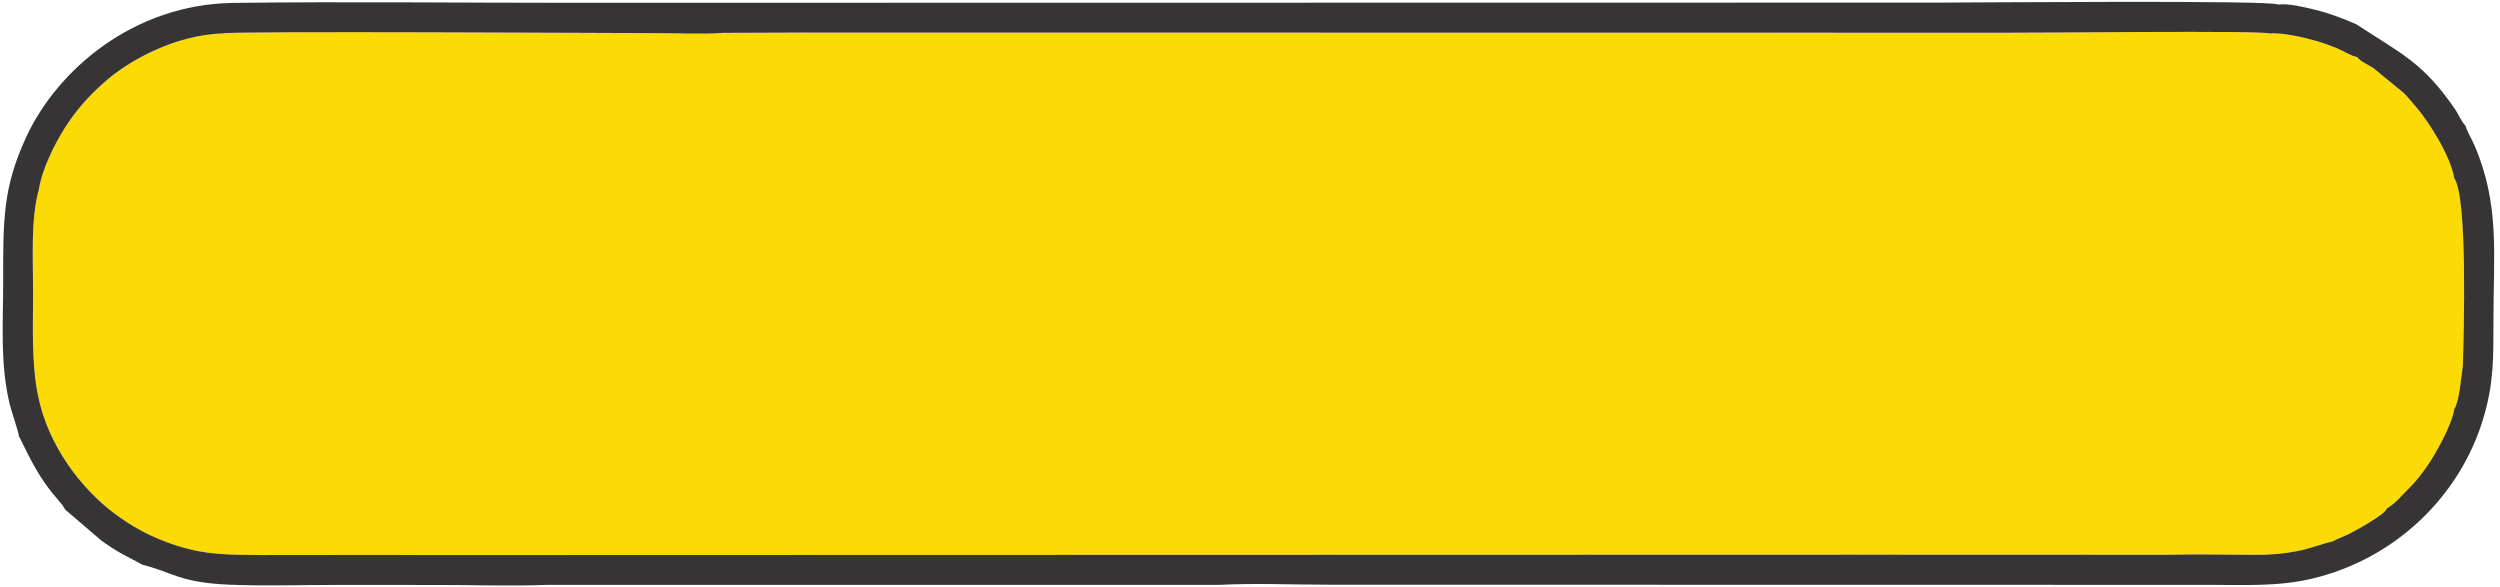 <?xml version="1.0" encoding="UTF-8" standalone="no"?><svg xmlns="http://www.w3.org/2000/svg" xmlns:xlink="http://www.w3.org/1999/xlink" clip-rule="evenodd" fill="#000000" fill-rule="evenodd" height="2377.8" image-rendering="optimizeQuality" preserveAspectRatio="xMidYMid meet" shape-rendering="geometricPrecision" text-rendering="geometricPrecision" version="1" viewBox="1497.7 3314.9 10131.2 2377.8" width="10131.2" zoomAndPan="magnify"><g><g><g id="change1_1"><path d="M4045.77 4507.76c0,125.66 60.18,229.08 117.84,299.33 56.26,68.54 72.33,78.2 129.47,129.4l89.85 67.57c21.76,15.79 39.57,25.13 61.8,39.71 23.89,15.67 44.21,24.99 67.86,38.76 42.83,24.93 91.31,51.11 138.14,70.08 122.76,49.73 156.43,68.72 299.3,116.76 197.48,66.41 623.12,163.61 857.07,183.4 60.9,5.15 124.02,17.43 187.91,20.19 23.73,1.03 67.11,4.09 93.15,7.97 99.62,14.87 534.35,12.29 637.45,12.29l294.15 -10.42c27.39,-2.16 68.74,-8.16 96.7,-9.72 339.81,-19.02 877.18,-128.61 1192.72,-253.75 252.96,-100.32 458.03,-201 635.93,-399.56 168.63,-188.21 168.37,-447.43 -7.65,-631.63l-170.61 -154.26c-523.36,-384.72 -1516.83,-516.24 -2208.65,-516.24 -382.54,0 -834.15,39.41 -1190.48,118.41 -243.33,53.96 -439.22,107.93 -670.68,207.26 -222.13,95.32 -576.27,296.52 -638.14,565.5 -6.72,29.24 -13.13,65.39 -13.13,98.95z" fill="#32bbf9"/></g><g id="change2_1"><path d="M1655.53 4081.27c-33.96,121.23 -23.72,275.06 -23.72,416.34 0,145.26 -6.99,285.38 19.33,417.67 41.51,209.8 179.1,380.53 304.92,476.46 72.45,55.23 154.56,101.47 256.89,134.04 123.46,39.29 208.5,37.06 348.02,38.4l499.14 -0.5 180.31 0.66 1069.89 -0.35 4782.73 -1.22 1187.87 0.41c118.89,-2.96 241.72,-0.16 361.02,0.14 56.97,0.14 109.48,-4.3 163.44,-14.67 54.38,-10.46 98.8,-29.26 145.98,-39.89 15.85,-9.35 41.25,-18.41 60.06,-27.32 22.45,-10.63 156.26,-83.59 158.14,-105.58 38.03,-22.4 61.36,-53.75 90.72,-82.44 29.91,-29.22 51.16,-58.09 75.14,-92.32 30.61,-43.7 99.35,-164.61 108.13,-228.65 20.98,-30.62 28.24,-135.38 34.81,-175.56 3.67,-131.4 19.92,-680.33 -34.77,-759.44 -14.97,-91.69 -107.01,-234.72 -154.28,-288.42 -18.13,-20.59 -29.93,-36.85 -49.94,-56.84l-122.71 -100.65c-19,-13.24 -52.87,-26.24 -66.98,-45.7 -26.26,-4.28 -53.53,-23.88 -80.98,-35.04 -27.8,-11.3 -52.22,-20.33 -82.27,-29.29 -43.59,-12.98 -140.51,-35.95 -191,-30.76 -34.39,-13.32 -933.05,-2.17 -1058.21,-3.21l-4879.67 -0.64 -331.88 1.25c-77.44,6.54 -177,1.25 -256.85,1.12 -169.84,-0.28 -1725.35,-8.98 -1766.44,0.89 -196.02,6.33 -384.4,110.11 -485.06,200.91 -61.38,55.35 -108.6,106.57 -157.53,183.18 -37.59,58.85 -91.7,164.91 -104.25,247.03z" fill="#fcdb04"/></g><g id="change3_1"><path d="M1574.63 5084.95c1.01,1.02 2.33,1.28 2.75,3.32l37.8 76.06c48.57,91.49 72.59,124.33 136.28,198.41l10.38 17.29 146.33 125.18c24.55,18.26 54.71,37.69 83.22,53.83 13.45,7.61 78.66,40.56 82.3,44.17 122.69,30.3 151.05,72.2 349.83,80.95 139.62,6.15 290.52,1.11 431.39,1.16 142.04,0.05 284.09,0.13 426.13,0.17 141,0.05 290.85,5.01 430.73,-0.31l2731.2 -0.26c139.58,-7.27 298.18,-0.52 439.9,-0.51l3561.23 0.6c145.75,0 284.58,7.62 421.86,-24.86 342.39,-81.01 600.44,-337.65 693.98,-645.57 44.1,-145.16 42.42,-245.5 42.42,-405.35 0,-262.68 26.54,-465.72 -77.16,-705.88 -12.19,-28.24 -28.35,-52.05 -36.64,-80.41 -10.26,-5.33 -30.36,-48.65 -39.21,-61.67 -129.55,-190.55 -216.31,-226.36 -402.71,-348.02 -54.91,-24.14 -110.12,-44.94 -169.06,-59.25 -43.39,-10.53 -103.77,-25.79 -147.88,-20.78 -20.54,-18.37 -1238.37,-7.83 -1376.29,-7.81l-4144.63 0.65c-461.64,-0.01 -923.28,0.17 -1384.93,0.27 -459,0.11 -921.47,-5.46 -1380.03,0.31 -406.91,5.12 -713.52,273.18 -838.38,540.43 -97.5,208.71 -94.91,341.88 -94.91,595.05 0,168.87 -12.85,326.54 26.5,490.83 7.23,30.19 37.77,116.8 37.6,132.02zm9868.97 -1047.5c54.69,79.11 38.44,628.04 34.77,759.44 -6.58,40.18 -13.83,144.94 -34.81,175.56 -8.78,64.04 -77.52,184.95 -108.13,228.65 -23.98,34.23 -45.23,63.1 -75.14,92.32 -29.36,28.69 -52.69,60.05 -90.72,82.44 -1.88,22 -135.69,94.95 -158.14,105.58 -18.8,8.91 -44.21,17.97 -60.06,27.32 -47.18,10.63 -91.61,29.44 -145.98,39.89 -53.96,10.37 -106.47,14.81 -163.44,14.67 -119.3,-0.3 -242.13,-3.1 -361.02,-0.14l-1187.87 -0.41 -4782.73 1.22 -1069.89 0.35 -180.31 -0.66 -499.14 0.5c-139.52,-1.34 -224.56,0.89 -348.02,-38.4 -102.34,-32.57 -184.44,-78.8 -256.89,-134.04 -125.82,-95.93 -263.41,-266.67 -304.92,-476.46 -26.33,-132.29 -19.33,-272.41 -19.33,-417.67 0,-141.28 -10.25,-295.11 23.72,-416.34 12.56,-82.13 66.66,-188.18 104.25,-247.03 48.93,-76.61 96.15,-127.83 157.53,-183.18 100.67,-90.8 289.04,-194.57 485.06,-200.91 41.09,-9.86 1596.61,-1.16 1766.44,-0.89 79.85,0.13 179.41,5.42 256.85,-1.12l331.88 -1.25 4879.67 0.64c125.16,1.04 1023.82,-10.11 1058.21,3.21 50.49,-5.19 147.42,17.78 191,30.76 30.05,8.96 54.47,18 82.27,29.29 27.46,11.16 54.72,30.76 80.98,35.04 14.11,19.46 47.97,32.46 66.98,45.7l122.71 100.65c20.01,19.99 31.81,36.25 49.94,56.84 47.28,53.7 139.31,196.73 154.28,288.42z" fill="#373435"/></g></g></g></svg>